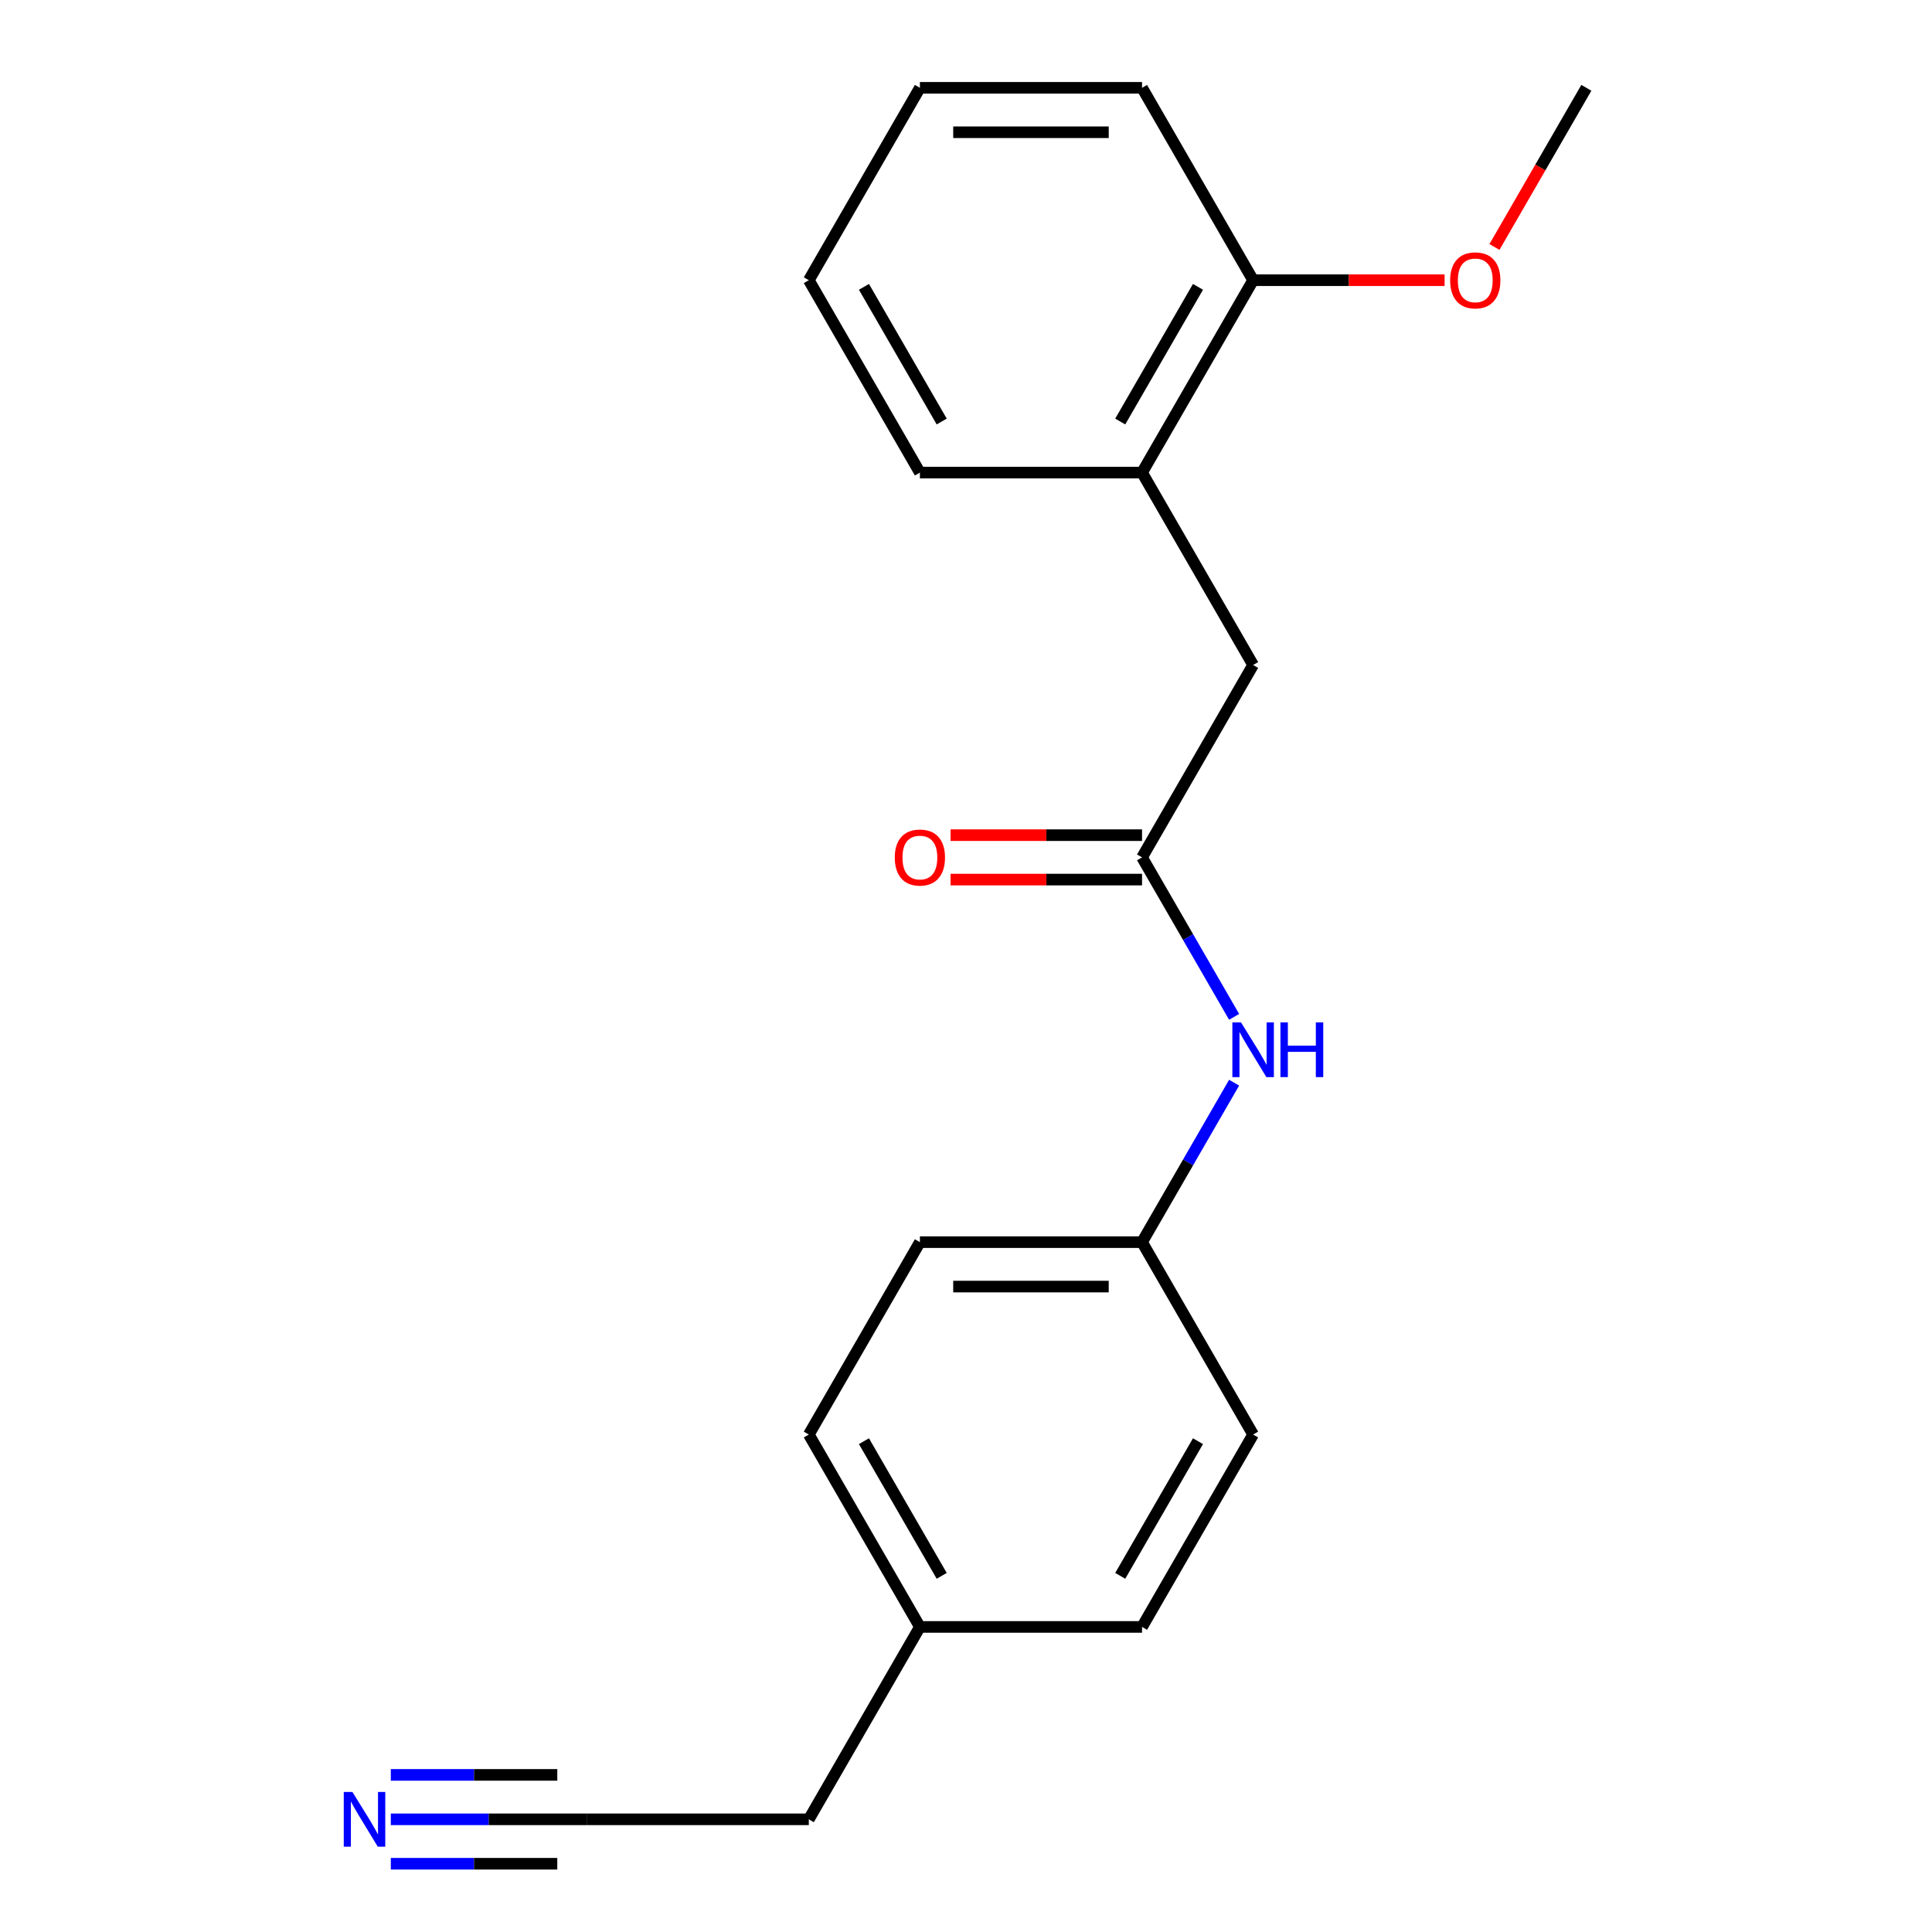 <?xml version='1.0' encoding='iso-8859-1'?>
<svg version='1.1' baseProfile='full'
              xmlns='http://www.w3.org/2000/svg'
                      xmlns:rdkit='http://www.rdkit.org/xml'
                      xmlns:xlink='http://www.w3.org/1999/xlink'
                  xml:space='preserve'
width='1000px' height='1000px' viewBox='0 0 1000 1000'>
<!-- END OF HEADER -->
<rect style='opacity:1.0;fill:#FFFFFF;stroke:none' width='1000' height='1000' x='0' y='0'> </rect>
<path class='bond-2' d='M 591.12,443.775 L 614.949,485.048' style='fill:none;fill-rule:evenodd;stroke:#000000;stroke-width:6px;stroke-linecap:butt;stroke-linejoin:miter;stroke-opacity:1' />
<path class='bond-2' d='M 614.949,485.048 L 638.777,526.32' style='fill:none;fill-rule:evenodd;stroke:#0000FF;stroke-width:6px;stroke-linecap:butt;stroke-linejoin:miter;stroke-opacity:1' />
<path class='bond-4' d='M 591.12,443.775 L 648.612,344.195' style='fill:none;fill-rule:evenodd;stroke:#000000;stroke-width:6px;stroke-linecap:butt;stroke-linejoin:miter;stroke-opacity:1' />
<path class='bond-5' d='M 591.12,432.276 L 541.564,432.276' style='fill:none;fill-rule:evenodd;stroke:#000000;stroke-width:6px;stroke-linecap:butt;stroke-linejoin:miter;stroke-opacity:1' />
<path class='bond-5' d='M 541.564,432.276 L 492.009,432.276' style='fill:none;fill-rule:evenodd;stroke:#FF0000;stroke-width:6px;stroke-linecap:butt;stroke-linejoin:miter;stroke-opacity:1' />
<path class='bond-5' d='M 591.12,455.273 L 541.564,455.273' style='fill:none;fill-rule:evenodd;stroke:#000000;stroke-width:6px;stroke-linecap:butt;stroke-linejoin:miter;stroke-opacity:1' />
<path class='bond-5' d='M 541.564,455.273 L 492.009,455.273' style='fill:none;fill-rule:evenodd;stroke:#FF0000;stroke-width:6px;stroke-linecap:butt;stroke-linejoin:miter;stroke-opacity:1' />
<path class='bond-0' d='M 202.286,941.675 L 252.972,941.675' style='fill:none;fill-rule:evenodd;stroke:#0000FF;stroke-width:6px;stroke-linecap:butt;stroke-linejoin:miter;stroke-opacity:1' />
<path class='bond-0' d='M 252.972,941.675 L 303.657,941.675' style='fill:none;fill-rule:evenodd;stroke:#000000;stroke-width:6px;stroke-linecap:butt;stroke-linejoin:miter;stroke-opacity:1' />
<path class='bond-0' d='M 202.286,964.672 L 245.369,964.672' style='fill:none;fill-rule:evenodd;stroke:#0000FF;stroke-width:6px;stroke-linecap:butt;stroke-linejoin:miter;stroke-opacity:1' />
<path class='bond-0' d='M 245.369,964.672 L 288.451,964.672' style='fill:none;fill-rule:evenodd;stroke:#000000;stroke-width:6px;stroke-linecap:butt;stroke-linejoin:miter;stroke-opacity:1' />
<path class='bond-0' d='M 202.286,918.678 L 245.369,918.678' style='fill:none;fill-rule:evenodd;stroke:#0000FF;stroke-width:6px;stroke-linecap:butt;stroke-linejoin:miter;stroke-opacity:1' />
<path class='bond-0' d='M 245.369,918.678 L 288.451,918.678' style='fill:none;fill-rule:evenodd;stroke:#000000;stroke-width:6px;stroke-linecap:butt;stroke-linejoin:miter;stroke-opacity:1' />
<path class='bond-1' d='M 303.657,941.675 L 418.642,941.675' style='fill:none;fill-rule:evenodd;stroke:#000000;stroke-width:6px;stroke-linecap:butt;stroke-linejoin:miter;stroke-opacity:1' />
<path class='bond-7' d='M 638.777,560.39 L 614.949,601.662' style='fill:none;fill-rule:evenodd;stroke:#0000FF;stroke-width:6px;stroke-linecap:butt;stroke-linejoin:miter;stroke-opacity:1' />
<path class='bond-7' d='M 614.949,601.662 L 591.12,642.935' style='fill:none;fill-rule:evenodd;stroke:#000000;stroke-width:6px;stroke-linecap:butt;stroke-linejoin:miter;stroke-opacity:1' />
<path class='bond-3' d='M 591.12,244.615 L 648.612,344.195' style='fill:none;fill-rule:evenodd;stroke:#000000;stroke-width:6px;stroke-linecap:butt;stroke-linejoin:miter;stroke-opacity:1' />
<path class='bond-6' d='M 591.12,244.615 L 648.612,145.035' style='fill:none;fill-rule:evenodd;stroke:#000000;stroke-width:6px;stroke-linecap:butt;stroke-linejoin:miter;stroke-opacity:1' />
<path class='bond-6' d='M 579.828,218.179 L 620.072,148.473' style='fill:none;fill-rule:evenodd;stroke:#000000;stroke-width:6px;stroke-linecap:butt;stroke-linejoin:miter;stroke-opacity:1' />
<path class='bond-15' d='M 591.12,244.615 L 476.135,244.615' style='fill:none;fill-rule:evenodd;stroke:#000000;stroke-width:6px;stroke-linecap:butt;stroke-linejoin:miter;stroke-opacity:1' />
<path class='bond-13' d='M 648.612,145.035 L 698.168,145.035' style='fill:none;fill-rule:evenodd;stroke:#000000;stroke-width:6px;stroke-linecap:butt;stroke-linejoin:miter;stroke-opacity:1' />
<path class='bond-13' d='M 698.168,145.035 L 747.723,145.035' style='fill:none;fill-rule:evenodd;stroke:#FF0000;stroke-width:6px;stroke-linecap:butt;stroke-linejoin:miter;stroke-opacity:1' />
<path class='bond-16' d='M 648.612,145.035 L 591.12,45.455' style='fill:none;fill-rule:evenodd;stroke:#000000;stroke-width:6px;stroke-linecap:butt;stroke-linejoin:miter;stroke-opacity:1' />
<path class='bond-9' d='M 591.12,642.935 L 648.612,742.515' style='fill:none;fill-rule:evenodd;stroke:#000000;stroke-width:6px;stroke-linecap:butt;stroke-linejoin:miter;stroke-opacity:1' />
<path class='bond-10' d='M 591.12,642.935 L 476.135,642.935' style='fill:none;fill-rule:evenodd;stroke:#000000;stroke-width:6px;stroke-linecap:butt;stroke-linejoin:miter;stroke-opacity:1' />
<path class='bond-10' d='M 573.872,665.932 L 493.382,665.932' style='fill:none;fill-rule:evenodd;stroke:#000000;stroke-width:6px;stroke-linecap:butt;stroke-linejoin:miter;stroke-opacity:1' />
<path class='bond-8' d='M 476.135,842.095 L 418.642,742.515' style='fill:none;fill-rule:evenodd;stroke:#000000;stroke-width:6px;stroke-linecap:butt;stroke-linejoin:miter;stroke-opacity:1' />
<path class='bond-8' d='M 487.427,815.66 L 447.182,745.954' style='fill:none;fill-rule:evenodd;stroke:#000000;stroke-width:6px;stroke-linecap:butt;stroke-linejoin:miter;stroke-opacity:1' />
<path class='bond-14' d='M 476.135,842.095 L 418.642,941.675' style='fill:none;fill-rule:evenodd;stroke:#000000;stroke-width:6px;stroke-linecap:butt;stroke-linejoin:miter;stroke-opacity:1' />
<path class='bond-20' d='M 476.135,842.095 L 591.12,842.095' style='fill:none;fill-rule:evenodd;stroke:#000000;stroke-width:6px;stroke-linecap:butt;stroke-linejoin:miter;stroke-opacity:1' />
<path class='bond-12' d='M 648.612,742.515 L 591.12,842.095' style='fill:none;fill-rule:evenodd;stroke:#000000;stroke-width:6px;stroke-linecap:butt;stroke-linejoin:miter;stroke-opacity:1' />
<path class='bond-12' d='M 620.072,745.954 L 579.828,815.66' style='fill:none;fill-rule:evenodd;stroke:#000000;stroke-width:6px;stroke-linecap:butt;stroke-linejoin:miter;stroke-opacity:1' />
<path class='bond-11' d='M 476.135,642.935 L 418.642,742.515' style='fill:none;fill-rule:evenodd;stroke:#000000;stroke-width:6px;stroke-linecap:butt;stroke-linejoin:miter;stroke-opacity:1' />
<path class='bond-17' d='M 773.525,127.84 L 797.307,86.647' style='fill:none;fill-rule:evenodd;stroke:#FF0000;stroke-width:6px;stroke-linecap:butt;stroke-linejoin:miter;stroke-opacity:1' />
<path class='bond-17' d='M 797.307,86.647 L 821.09,45.455' style='fill:none;fill-rule:evenodd;stroke:#000000;stroke-width:6px;stroke-linecap:butt;stroke-linejoin:miter;stroke-opacity:1' />
<path class='bond-18' d='M 476.135,244.615 L 418.642,145.035' style='fill:none;fill-rule:evenodd;stroke:#000000;stroke-width:6px;stroke-linecap:butt;stroke-linejoin:miter;stroke-opacity:1' />
<path class='bond-18' d='M 487.427,218.179 L 447.182,148.473' style='fill:none;fill-rule:evenodd;stroke:#000000;stroke-width:6px;stroke-linecap:butt;stroke-linejoin:miter;stroke-opacity:1' />
<path class='bond-21' d='M 591.12,45.455 L 476.135,45.455' style='fill:none;fill-rule:evenodd;stroke:#000000;stroke-width:6px;stroke-linecap:butt;stroke-linejoin:miter;stroke-opacity:1' />
<path class='bond-21' d='M 573.872,68.452 L 493.382,68.452' style='fill:none;fill-rule:evenodd;stroke:#000000;stroke-width:6px;stroke-linecap:butt;stroke-linejoin:miter;stroke-opacity:1' />
<path class='bond-19' d='M 418.642,145.035 L 476.135,45.455' style='fill:none;fill-rule:evenodd;stroke:#000000;stroke-width:6px;stroke-linecap:butt;stroke-linejoin:miter;stroke-opacity:1' />
<path  class='atom-1' d='M 182.412 927.515
L 191.692 942.515
Q 192.612 943.995, 194.092 946.675
Q 195.572 949.355, 195.652 949.515
L 195.652 927.515
L 199.412 927.515
L 199.412 955.835
L 195.532 955.835
L 185.572 939.435
Q 184.412 937.515, 183.172 935.315
Q 181.972 933.115, 181.612 932.435
L 181.612 955.835
L 177.932 955.835
L 177.932 927.515
L 182.412 927.515
' fill='#0000FF'/>
<path  class='atom-3' d='M 642.352 529.195
L 651.632 544.195
Q 652.552 545.675, 654.032 548.355
Q 655.512 551.035, 655.592 551.195
L 655.592 529.195
L 659.352 529.195
L 659.352 557.515
L 655.472 557.515
L 645.512 541.115
Q 644.352 539.195, 643.112 536.995
Q 641.912 534.795, 641.552 534.115
L 641.552 557.515
L 637.872 557.515
L 637.872 529.195
L 642.352 529.195
' fill='#0000FF'/>
<path  class='atom-3' d='M 662.752 529.195
L 666.592 529.195
L 666.592 541.235
L 681.072 541.235
L 681.072 529.195
L 684.912 529.195
L 684.912 557.515
L 681.072 557.515
L 681.072 544.435
L 666.592 544.435
L 666.592 557.515
L 662.752 557.515
L 662.752 529.195
' fill='#0000FF'/>
<path  class='atom-6' d='M 463.135 443.855
Q 463.135 437.055, 466.495 433.255
Q 469.855 429.455, 476.135 429.455
Q 482.415 429.455, 485.775 433.255
Q 489.135 437.055, 489.135 443.855
Q 489.135 450.735, 485.735 454.655
Q 482.335 458.535, 476.135 458.535
Q 469.895 458.535, 466.495 454.655
Q 463.135 450.775, 463.135 443.855
M 476.135 455.335
Q 480.455 455.335, 482.775 452.455
Q 485.135 449.535, 485.135 443.855
Q 485.135 438.295, 482.775 435.495
Q 480.455 432.655, 476.135 432.655
Q 471.815 432.655, 469.455 435.455
Q 467.135 438.255, 467.135 443.855
Q 467.135 449.575, 469.455 452.455
Q 471.815 455.335, 476.135 455.335
' fill='#FF0000'/>
<path  class='atom-14' d='M 750.597 145.115
Q 750.597 138.315, 753.957 134.515
Q 757.317 130.715, 763.597 130.715
Q 769.877 130.715, 773.237 134.515
Q 776.597 138.315, 776.597 145.115
Q 776.597 151.995, 773.197 155.915
Q 769.797 159.795, 763.597 159.795
Q 757.357 159.795, 753.957 155.915
Q 750.597 152.035, 750.597 145.115
M 763.597 156.595
Q 767.917 156.595, 770.237 153.715
Q 772.597 150.795, 772.597 145.115
Q 772.597 139.555, 770.237 136.755
Q 767.917 133.915, 763.597 133.915
Q 759.277 133.915, 756.917 136.715
Q 754.597 139.515, 754.597 145.115
Q 754.597 150.835, 756.917 153.715
Q 759.277 156.595, 763.597 156.595
' fill='#FF0000'/>
</svg>
